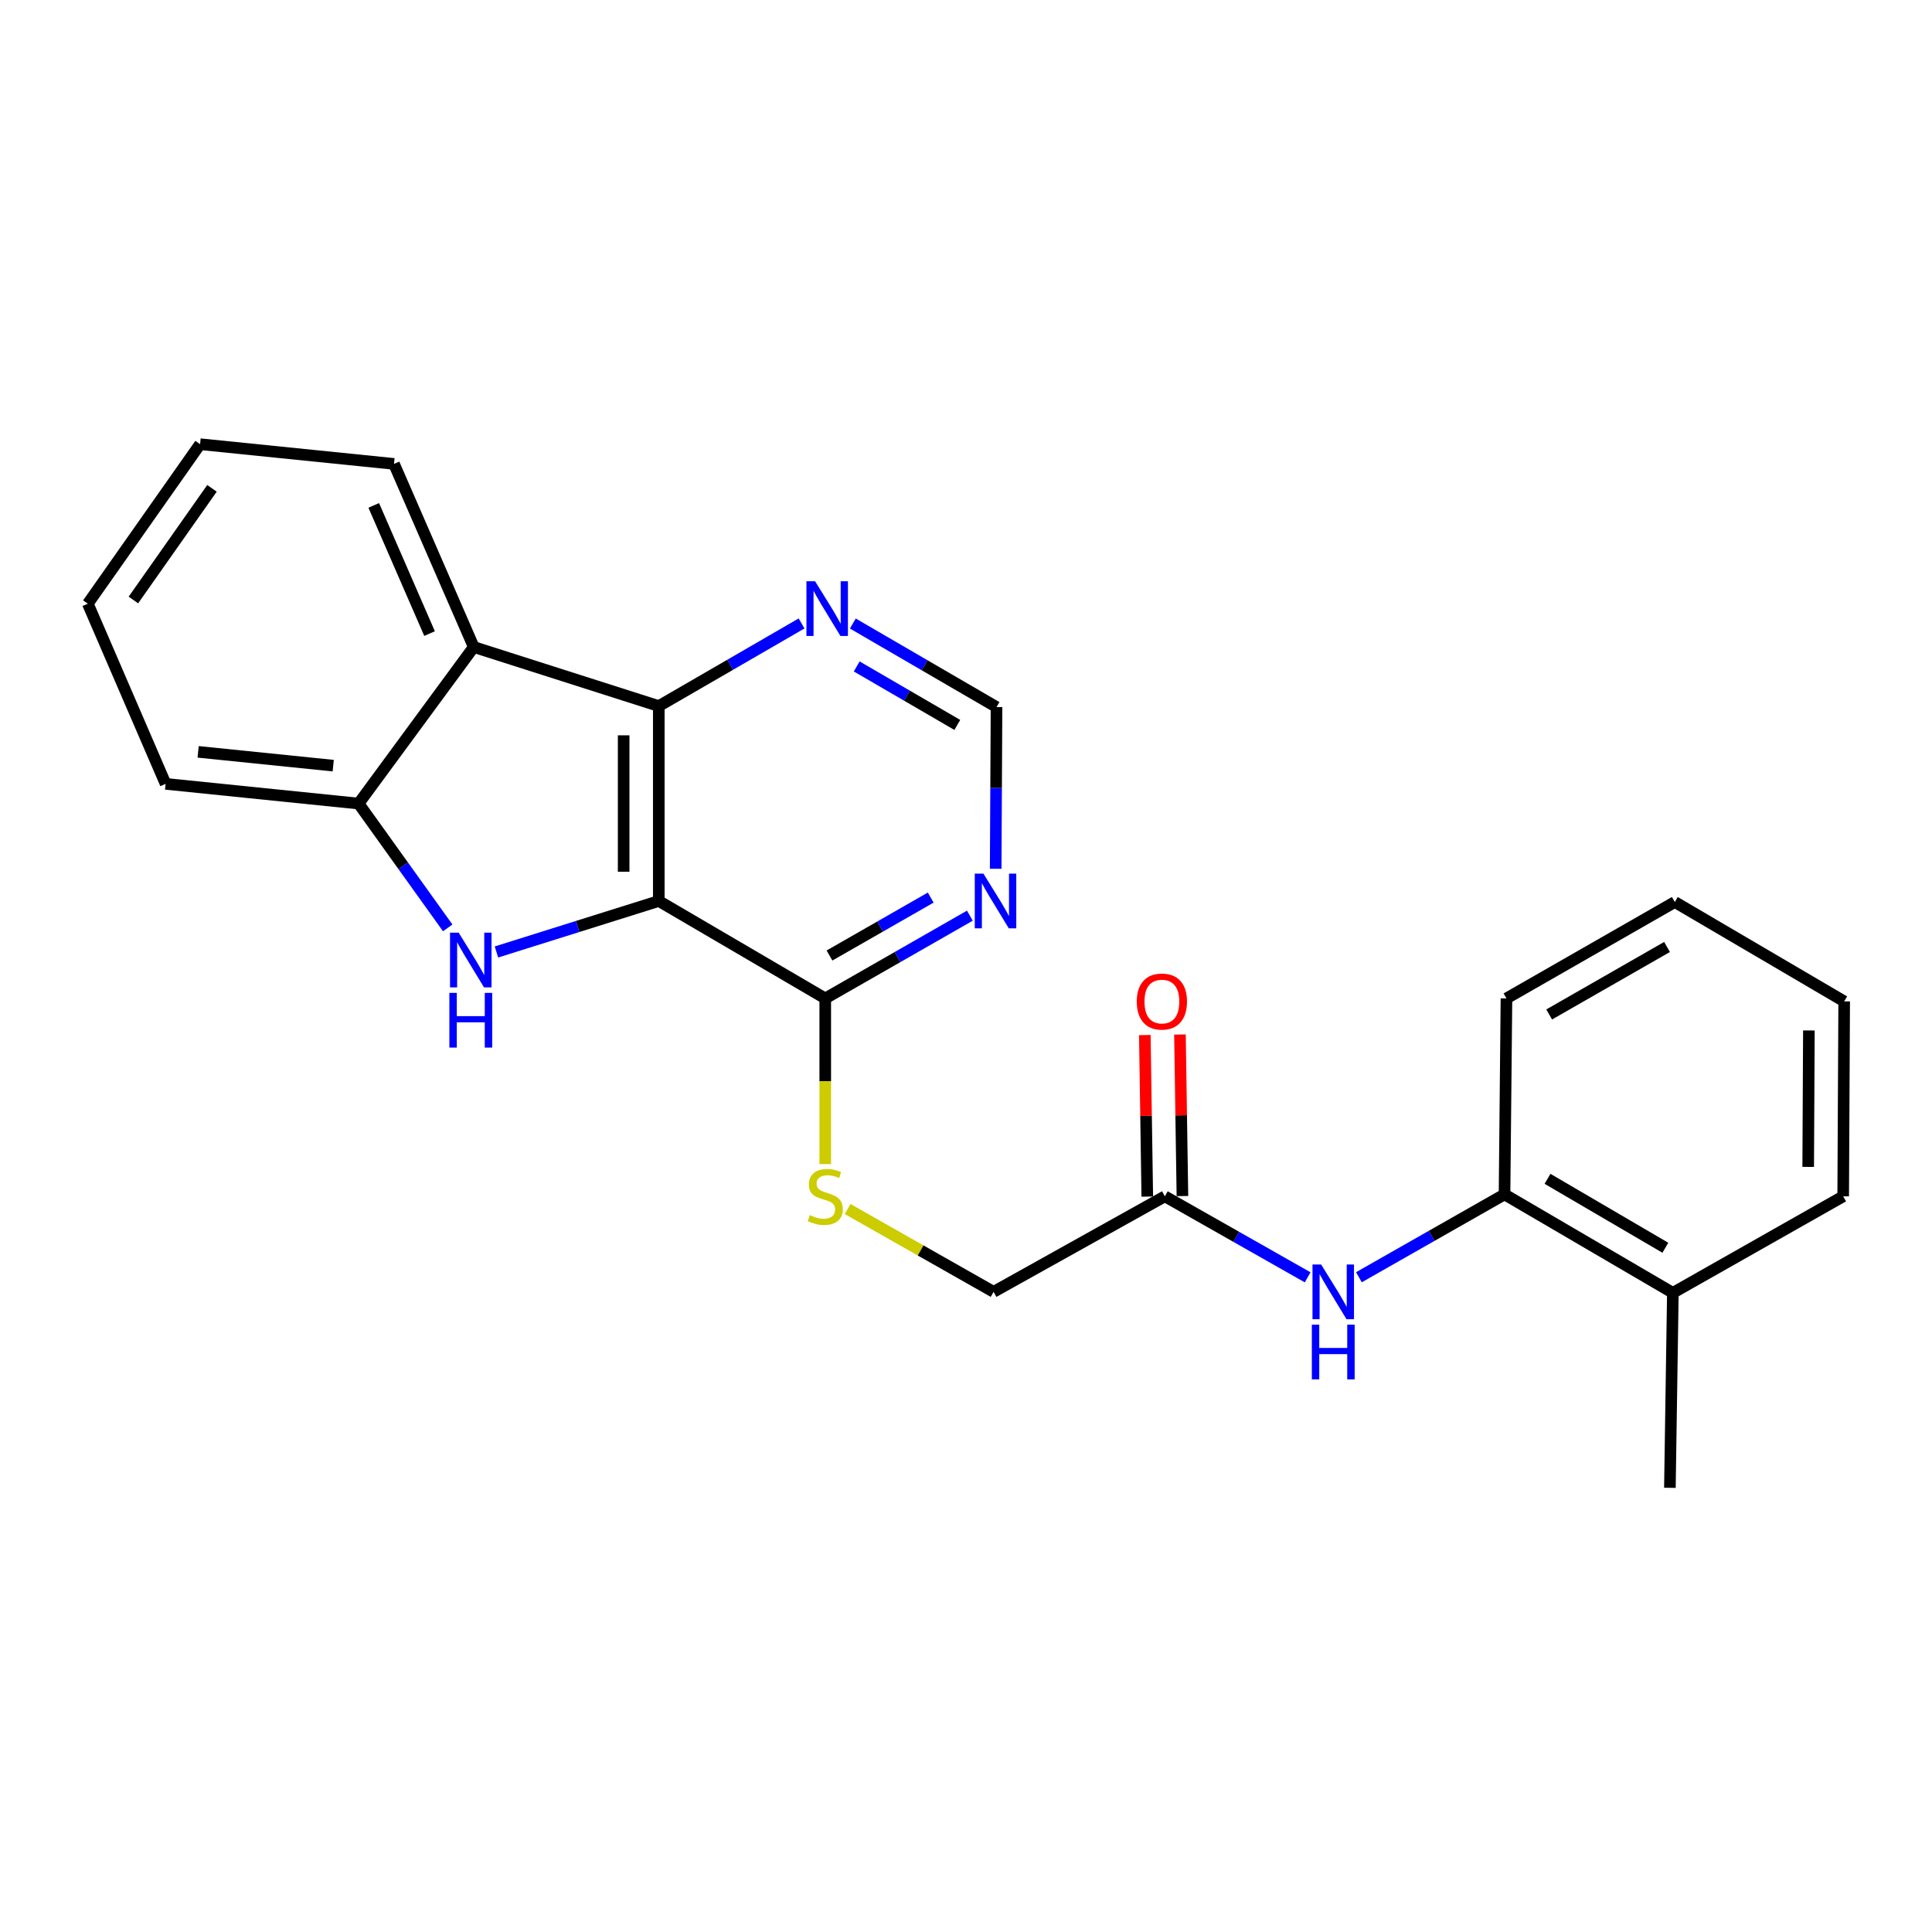 <?xml version='1.0' encoding='iso-8859-1'?>
<svg version='1.1' baseProfile='full'
              xmlns='http://www.w3.org/2000/svg'
                      xmlns:rdkit='http://www.rdkit.org/xml'
                      xmlns:xlink='http://www.w3.org/1999/xlink'
                  xml:space='preserve'
width='1000px' height='1000px' viewBox='0 0 1000 1000'>
<!-- END OF HEADER -->
<rect style='opacity:1.0;fill:#FFFFFF;stroke:none' width='1000' height='1000' x='0' y='0'> </rect>
<path class='bond-0' d='M 340.99,466.349 L 298.977,479.546' style='fill:none;fill-rule:evenodd;stroke:#000000;stroke-width:6px;stroke-linecap:butt;stroke-linejoin:miter;stroke-opacity:1' />
<path class='bond-0' d='M 298.977,479.546 L 256.964,492.743' style='fill:none;fill-rule:evenodd;stroke:#0000FF;stroke-width:6px;stroke-linecap:butt;stroke-linejoin:miter;stroke-opacity:1' />
<path class='bond-1' d='M 340.99,466.349 L 340.99,365.465' style='fill:none;fill-rule:evenodd;stroke:#000000;stroke-width:6px;stroke-linecap:butt;stroke-linejoin:miter;stroke-opacity:1' />
<path class='bond-1' d='M 322.8,451.216 L 322.8,380.598' style='fill:none;fill-rule:evenodd;stroke:#000000;stroke-width:6px;stroke-linecap:butt;stroke-linejoin:miter;stroke-opacity:1' />
<path class='bond-4' d='M 340.99,466.349 L 427.149,516.785' style='fill:none;fill-rule:evenodd;stroke:#000000;stroke-width:6px;stroke-linecap:butt;stroke-linejoin:miter;stroke-opacity:1' />
<path class='bond-3' d='M 231.736,480.266 L 208.672,448.094' style='fill:none;fill-rule:evenodd;stroke:#0000FF;stroke-width:6px;stroke-linecap:butt;stroke-linejoin:miter;stroke-opacity:1' />
<path class='bond-3' d='M 208.672,448.094 L 185.608,415.922' style='fill:none;fill-rule:evenodd;stroke:#000000;stroke-width:6px;stroke-linecap:butt;stroke-linejoin:miter;stroke-opacity:1' />
<path class='bond-2' d='M 340.99,365.465 L 245.21,334.896' style='fill:none;fill-rule:evenodd;stroke:#000000;stroke-width:6px;stroke-linecap:butt;stroke-linejoin:miter;stroke-opacity:1' />
<path class='bond-7' d='M 340.99,365.465 L 377.941,344.079' style='fill:none;fill-rule:evenodd;stroke:#000000;stroke-width:6px;stroke-linecap:butt;stroke-linejoin:miter;stroke-opacity:1' />
<path class='bond-7' d='M 377.941,344.079 L 414.892,322.692' style='fill:none;fill-rule:evenodd;stroke:#0000FF;stroke-width:6px;stroke-linecap:butt;stroke-linejoin:miter;stroke-opacity:1' />
<path class='bond-15' d='M 245.21,334.896 L 203.939,240.117' style='fill:none;fill-rule:evenodd;stroke:#000000;stroke-width:6px;stroke-linecap:butt;stroke-linejoin:miter;stroke-opacity:1' />
<path class='bond-15' d='M 222.342,327.941 L 193.452,261.596' style='fill:none;fill-rule:evenodd;stroke:#000000;stroke-width:6px;stroke-linecap:butt;stroke-linejoin:miter;stroke-opacity:1' />
<path class='bond-24' d='M 245.21,334.896 L 185.608,415.922' style='fill:none;fill-rule:evenodd;stroke:#000000;stroke-width:6px;stroke-linecap:butt;stroke-linejoin:miter;stroke-opacity:1' />
<path class='bond-16' d='M 185.608,415.922 L 85.725,405.726' style='fill:none;fill-rule:evenodd;stroke:#000000;stroke-width:6px;stroke-linecap:butt;stroke-linejoin:miter;stroke-opacity:1' />
<path class='bond-16' d='M 172.473,396.297 L 102.555,389.159' style='fill:none;fill-rule:evenodd;stroke:#000000;stroke-width:6px;stroke-linecap:butt;stroke-linejoin:miter;stroke-opacity:1' />
<path class='bond-5' d='M 427.149,516.785 L 464.575,495.367' style='fill:none;fill-rule:evenodd;stroke:#000000;stroke-width:6px;stroke-linecap:butt;stroke-linejoin:miter;stroke-opacity:1' />
<path class='bond-5' d='M 464.575,495.367 L 502.001,473.948' style='fill:none;fill-rule:evenodd;stroke:#0000FF;stroke-width:6px;stroke-linecap:butt;stroke-linejoin:miter;stroke-opacity:1' />
<path class='bond-5' d='M 429.342,494.572 L 455.54,479.579' style='fill:none;fill-rule:evenodd;stroke:#000000;stroke-width:6px;stroke-linecap:butt;stroke-linejoin:miter;stroke-opacity:1' />
<path class='bond-5' d='M 455.54,479.579 L 481.738,464.586' style='fill:none;fill-rule:evenodd;stroke:#0000FF;stroke-width:6px;stroke-linecap:butt;stroke-linejoin:miter;stroke-opacity:1' />
<path class='bond-9' d='M 427.149,516.785 L 427.149,559.66' style='fill:none;fill-rule:evenodd;stroke:#000000;stroke-width:6px;stroke-linecap:butt;stroke-linejoin:miter;stroke-opacity:1' />
<path class='bond-9' d='M 427.149,559.66 L 427.149,602.534' style='fill:none;fill-rule:evenodd;stroke:#CCCC00;stroke-width:6px;stroke-linecap:butt;stroke-linejoin:miter;stroke-opacity:1' />
<path class='bond-11' d='M 515.365,449.679 L 515.58,407.83' style='fill:none;fill-rule:evenodd;stroke:#0000FF;stroke-width:6px;stroke-linecap:butt;stroke-linejoin:miter;stroke-opacity:1' />
<path class='bond-11' d='M 515.58,407.83 L 515.795,365.981' style='fill:none;fill-rule:evenodd;stroke:#000000;stroke-width:6px;stroke-linecap:butt;stroke-linejoin:miter;stroke-opacity:1' />
<path class='bond-6' d='M 676.839,661.147 L 639.882,640.181' style='fill:none;fill-rule:evenodd;stroke:#0000FF;stroke-width:6px;stroke-linecap:butt;stroke-linejoin:miter;stroke-opacity:1' />
<path class='bond-6' d='M 639.882,640.181 L 602.925,619.215' style='fill:none;fill-rule:evenodd;stroke:#000000;stroke-width:6px;stroke-linecap:butt;stroke-linejoin:miter;stroke-opacity:1' />
<path class='bond-10' d='M 703.375,661.099 L 741.057,639.656' style='fill:none;fill-rule:evenodd;stroke:#0000FF;stroke-width:6px;stroke-linecap:butt;stroke-linejoin:miter;stroke-opacity:1' />
<path class='bond-10' d='M 741.057,639.656 L 778.74,618.214' style='fill:none;fill-rule:evenodd;stroke:#000000;stroke-width:6px;stroke-linecap:butt;stroke-linejoin:miter;stroke-opacity:1' />
<path class='bond-25' d='M 441.424,322.737 L 478.61,344.359' style='fill:none;fill-rule:evenodd;stroke:#0000FF;stroke-width:6px;stroke-linecap:butt;stroke-linejoin:miter;stroke-opacity:1' />
<path class='bond-25' d='M 478.61,344.359 L 515.795,365.981' style='fill:none;fill-rule:evenodd;stroke:#000000;stroke-width:6px;stroke-linecap:butt;stroke-linejoin:miter;stroke-opacity:1' />
<path class='bond-25' d='M 443.437,344.949 L 469.466,360.084' style='fill:none;fill-rule:evenodd;stroke:#0000FF;stroke-width:6px;stroke-linecap:butt;stroke-linejoin:miter;stroke-opacity:1' />
<path class='bond-25' d='M 469.466,360.084 L 495.496,375.219' style='fill:none;fill-rule:evenodd;stroke:#000000;stroke-width:6px;stroke-linecap:butt;stroke-linejoin:miter;stroke-opacity:1' />
<path class='bond-8' d='M 602.925,619.215 L 514.279,668.661' style='fill:none;fill-rule:evenodd;stroke:#000000;stroke-width:6px;stroke-linecap:butt;stroke-linejoin:miter;stroke-opacity:1' />
<path class='bond-12' d='M 612.018,619.076 L 611.382,577.271' style='fill:none;fill-rule:evenodd;stroke:#000000;stroke-width:6px;stroke-linecap:butt;stroke-linejoin:miter;stroke-opacity:1' />
<path class='bond-12' d='M 611.382,577.271 L 610.746,535.465' style='fill:none;fill-rule:evenodd;stroke:#FF0000;stroke-width:6px;stroke-linecap:butt;stroke-linejoin:miter;stroke-opacity:1' />
<path class='bond-12' d='M 593.831,619.353 L 593.194,577.548' style='fill:none;fill-rule:evenodd;stroke:#000000;stroke-width:6px;stroke-linecap:butt;stroke-linejoin:miter;stroke-opacity:1' />
<path class='bond-12' d='M 593.194,577.548 L 592.558,535.742' style='fill:none;fill-rule:evenodd;stroke:#FF0000;stroke-width:6px;stroke-linecap:butt;stroke-linejoin:miter;stroke-opacity:1' />
<path class='bond-14' d='M 438.734,625.789 L 476.507,647.225' style='fill:none;fill-rule:evenodd;stroke:#CCCC00;stroke-width:6px;stroke-linecap:butt;stroke-linejoin:miter;stroke-opacity:1' />
<path class='bond-14' d='M 476.507,647.225 L 514.279,668.661' style='fill:none;fill-rule:evenodd;stroke:#000000;stroke-width:6px;stroke-linecap:butt;stroke-linejoin:miter;stroke-opacity:1' />
<path class='bond-13' d='M 778.74,618.214 L 865.87,669.176' style='fill:none;fill-rule:evenodd;stroke:#000000;stroke-width:6px;stroke-linecap:butt;stroke-linejoin:miter;stroke-opacity:1' />
<path class='bond-13' d='M 800.993,610.157 L 861.984,645.831' style='fill:none;fill-rule:evenodd;stroke:#000000;stroke-width:6px;stroke-linecap:butt;stroke-linejoin:miter;stroke-opacity:1' />
<path class='bond-17' d='M 778.74,618.214 L 779.74,516.785' style='fill:none;fill-rule:evenodd;stroke:#000000;stroke-width:6px;stroke-linecap:butt;stroke-linejoin:miter;stroke-opacity:1' />
<path class='bond-18' d='M 865.87,669.176 L 864.334,770.09' style='fill:none;fill-rule:evenodd;stroke:#000000;stroke-width:6px;stroke-linecap:butt;stroke-linejoin:miter;stroke-opacity:1' />
<path class='bond-19' d='M 865.87,669.176 L 954.03,619.215' style='fill:none;fill-rule:evenodd;stroke:#000000;stroke-width:6px;stroke-linecap:butt;stroke-linejoin:miter;stroke-opacity:1' />
<path class='bond-20' d='M 203.939,240.117 L 103.561,229.91' style='fill:none;fill-rule:evenodd;stroke:#000000;stroke-width:6px;stroke-linecap:butt;stroke-linejoin:miter;stroke-opacity:1' />
<path class='bond-21' d='M 85.725,405.726 L 45.455,312.472' style='fill:none;fill-rule:evenodd;stroke:#000000;stroke-width:6px;stroke-linecap:butt;stroke-linejoin:miter;stroke-opacity:1' />
<path class='bond-22' d='M 779.74,516.785 L 866.88,466.884' style='fill:none;fill-rule:evenodd;stroke:#000000;stroke-width:6px;stroke-linecap:butt;stroke-linejoin:miter;stroke-opacity:1' />
<path class='bond-22' d='M 801.851,525.085 L 862.849,490.154' style='fill:none;fill-rule:evenodd;stroke:#000000;stroke-width:6px;stroke-linecap:butt;stroke-linejoin:miter;stroke-opacity:1' />
<path class='bond-27' d='M 954.03,619.215 L 954.545,518.321' style='fill:none;fill-rule:evenodd;stroke:#000000;stroke-width:6px;stroke-linecap:butt;stroke-linejoin:miter;stroke-opacity:1' />
<path class='bond-27' d='M 935.918,603.988 L 936.278,533.362' style='fill:none;fill-rule:evenodd;stroke:#000000;stroke-width:6px;stroke-linecap:butt;stroke-linejoin:miter;stroke-opacity:1' />
<path class='bond-26' d='M 103.561,229.91 L 45.455,312.472' style='fill:none;fill-rule:evenodd;stroke:#000000;stroke-width:6px;stroke-linecap:butt;stroke-linejoin:miter;stroke-opacity:1' />
<path class='bond-26' d='M 109.72,252.764 L 69.046,310.557' style='fill:none;fill-rule:evenodd;stroke:#000000;stroke-width:6px;stroke-linecap:butt;stroke-linejoin:miter;stroke-opacity:1' />
<path class='bond-23' d='M 866.88,466.884 L 954.545,518.321' style='fill:none;fill-rule:evenodd;stroke:#000000;stroke-width:6px;stroke-linecap:butt;stroke-linejoin:miter;stroke-opacity:1' />
<path  class='atom-1' d='M 237.414 482.758
L 246.694 497.758
Q 247.614 499.238, 249.094 501.918
Q 250.574 504.598, 250.654 504.758
L 250.654 482.758
L 254.414 482.758
L 254.414 511.078
L 250.534 511.078
L 240.574 494.678
Q 239.414 492.758, 238.174 490.558
Q 236.974 488.358, 236.614 487.678
L 236.614 511.078
L 232.934 511.078
L 232.934 482.758
L 237.414 482.758
' fill='#0000FF'/>
<path  class='atom-1' d='M 232.594 513.91
L 236.434 513.91
L 236.434 525.95
L 250.914 525.95
L 250.914 513.91
L 254.754 513.91
L 254.754 542.23
L 250.914 542.23
L 250.914 529.15
L 236.434 529.15
L 236.434 542.23
L 232.594 542.23
L 232.594 513.91
' fill='#0000FF'/>
<path  class='atom-6' d='M 509.02 452.189
L 518.3 467.189
Q 519.22 468.669, 520.7 471.349
Q 522.18 474.029, 522.26 474.189
L 522.26 452.189
L 526.02 452.189
L 526.02 480.509
L 522.14 480.509
L 512.18 464.109
Q 511.02 462.189, 509.78 459.989
Q 508.58 457.789, 508.22 457.109
L 508.22 480.509
L 504.54 480.509
L 504.54 452.189
L 509.02 452.189
' fill='#0000FF'/>
<path  class='atom-7' d='M 683.824 654.501
L 693.104 669.501
Q 694.024 670.981, 695.504 673.661
Q 696.984 676.341, 697.064 676.501
L 697.064 654.501
L 700.824 654.501
L 700.824 682.821
L 696.944 682.821
L 686.984 666.421
Q 685.824 664.501, 684.584 662.301
Q 683.384 660.101, 683.024 659.421
L 683.024 682.821
L 679.344 682.821
L 679.344 654.501
L 683.824 654.501
' fill='#0000FF'/>
<path  class='atom-7' d='M 679.004 685.653
L 682.844 685.653
L 682.844 697.693
L 697.324 697.693
L 697.324 685.653
L 701.164 685.653
L 701.164 713.973
L 697.324 713.973
L 697.324 700.893
L 682.844 700.893
L 682.844 713.973
L 679.004 713.973
L 679.004 685.653
' fill='#0000FF'/>
<path  class='atom-8' d='M 421.89 300.859
L 431.17 315.859
Q 432.09 317.339, 433.57 320.019
Q 435.05 322.699, 435.13 322.859
L 435.13 300.859
L 438.89 300.859
L 438.89 329.179
L 435.01 329.179
L 425.05 312.779
Q 423.89 310.859, 422.65 308.659
Q 421.45 306.459, 421.09 305.779
L 421.09 329.179
L 417.41 329.179
L 417.41 300.859
L 421.89 300.859
' fill='#0000FF'/>
<path  class='atom-10' d='M 419.149 628.935
Q 419.469 629.055, 420.789 629.615
Q 422.109 630.175, 423.549 630.535
Q 425.029 630.855, 426.469 630.855
Q 429.149 630.855, 430.709 629.575
Q 432.269 628.255, 432.269 625.975
Q 432.269 624.415, 431.469 623.455
Q 430.709 622.495, 429.509 621.975
Q 428.309 621.455, 426.309 620.855
Q 423.789 620.095, 422.269 619.375
Q 420.789 618.655, 419.709 617.135
Q 418.669 615.615, 418.669 613.055
Q 418.669 609.495, 421.069 607.295
Q 423.509 605.095, 428.309 605.095
Q 431.589 605.095, 435.309 606.655
L 434.389 609.735
Q 430.989 608.335, 428.429 608.335
Q 425.669 608.335, 424.149 609.495
Q 422.629 610.615, 422.669 612.575
Q 422.669 614.095, 423.429 615.015
Q 424.229 615.935, 425.349 616.455
Q 426.509 616.975, 428.429 617.575
Q 430.989 618.375, 432.509 619.175
Q 434.029 619.975, 435.109 621.615
Q 436.229 623.215, 436.229 625.975
Q 436.229 629.895, 433.589 632.015
Q 430.989 634.095, 426.629 634.095
Q 424.109 634.095, 422.189 633.535
Q 420.309 633.015, 418.069 632.095
L 419.149 628.935
' fill='#CCCC00'/>
<path  class='atom-13' d='M 588.388 518.401
Q 588.388 511.601, 591.748 507.801
Q 595.108 504.001, 601.388 504.001
Q 607.668 504.001, 611.028 507.801
Q 614.388 511.601, 614.388 518.401
Q 614.388 525.281, 610.988 529.201
Q 607.588 533.081, 601.388 533.081
Q 595.148 533.081, 591.748 529.201
Q 588.388 525.321, 588.388 518.401
M 601.388 529.881
Q 605.708 529.881, 608.028 527.001
Q 610.388 524.081, 610.388 518.401
Q 610.388 512.841, 608.028 510.041
Q 605.708 507.201, 601.388 507.201
Q 597.068 507.201, 594.708 510.001
Q 592.388 512.801, 592.388 518.401
Q 592.388 524.121, 594.708 527.001
Q 597.068 529.881, 601.388 529.881
' fill='#FF0000'/>
</svg>
